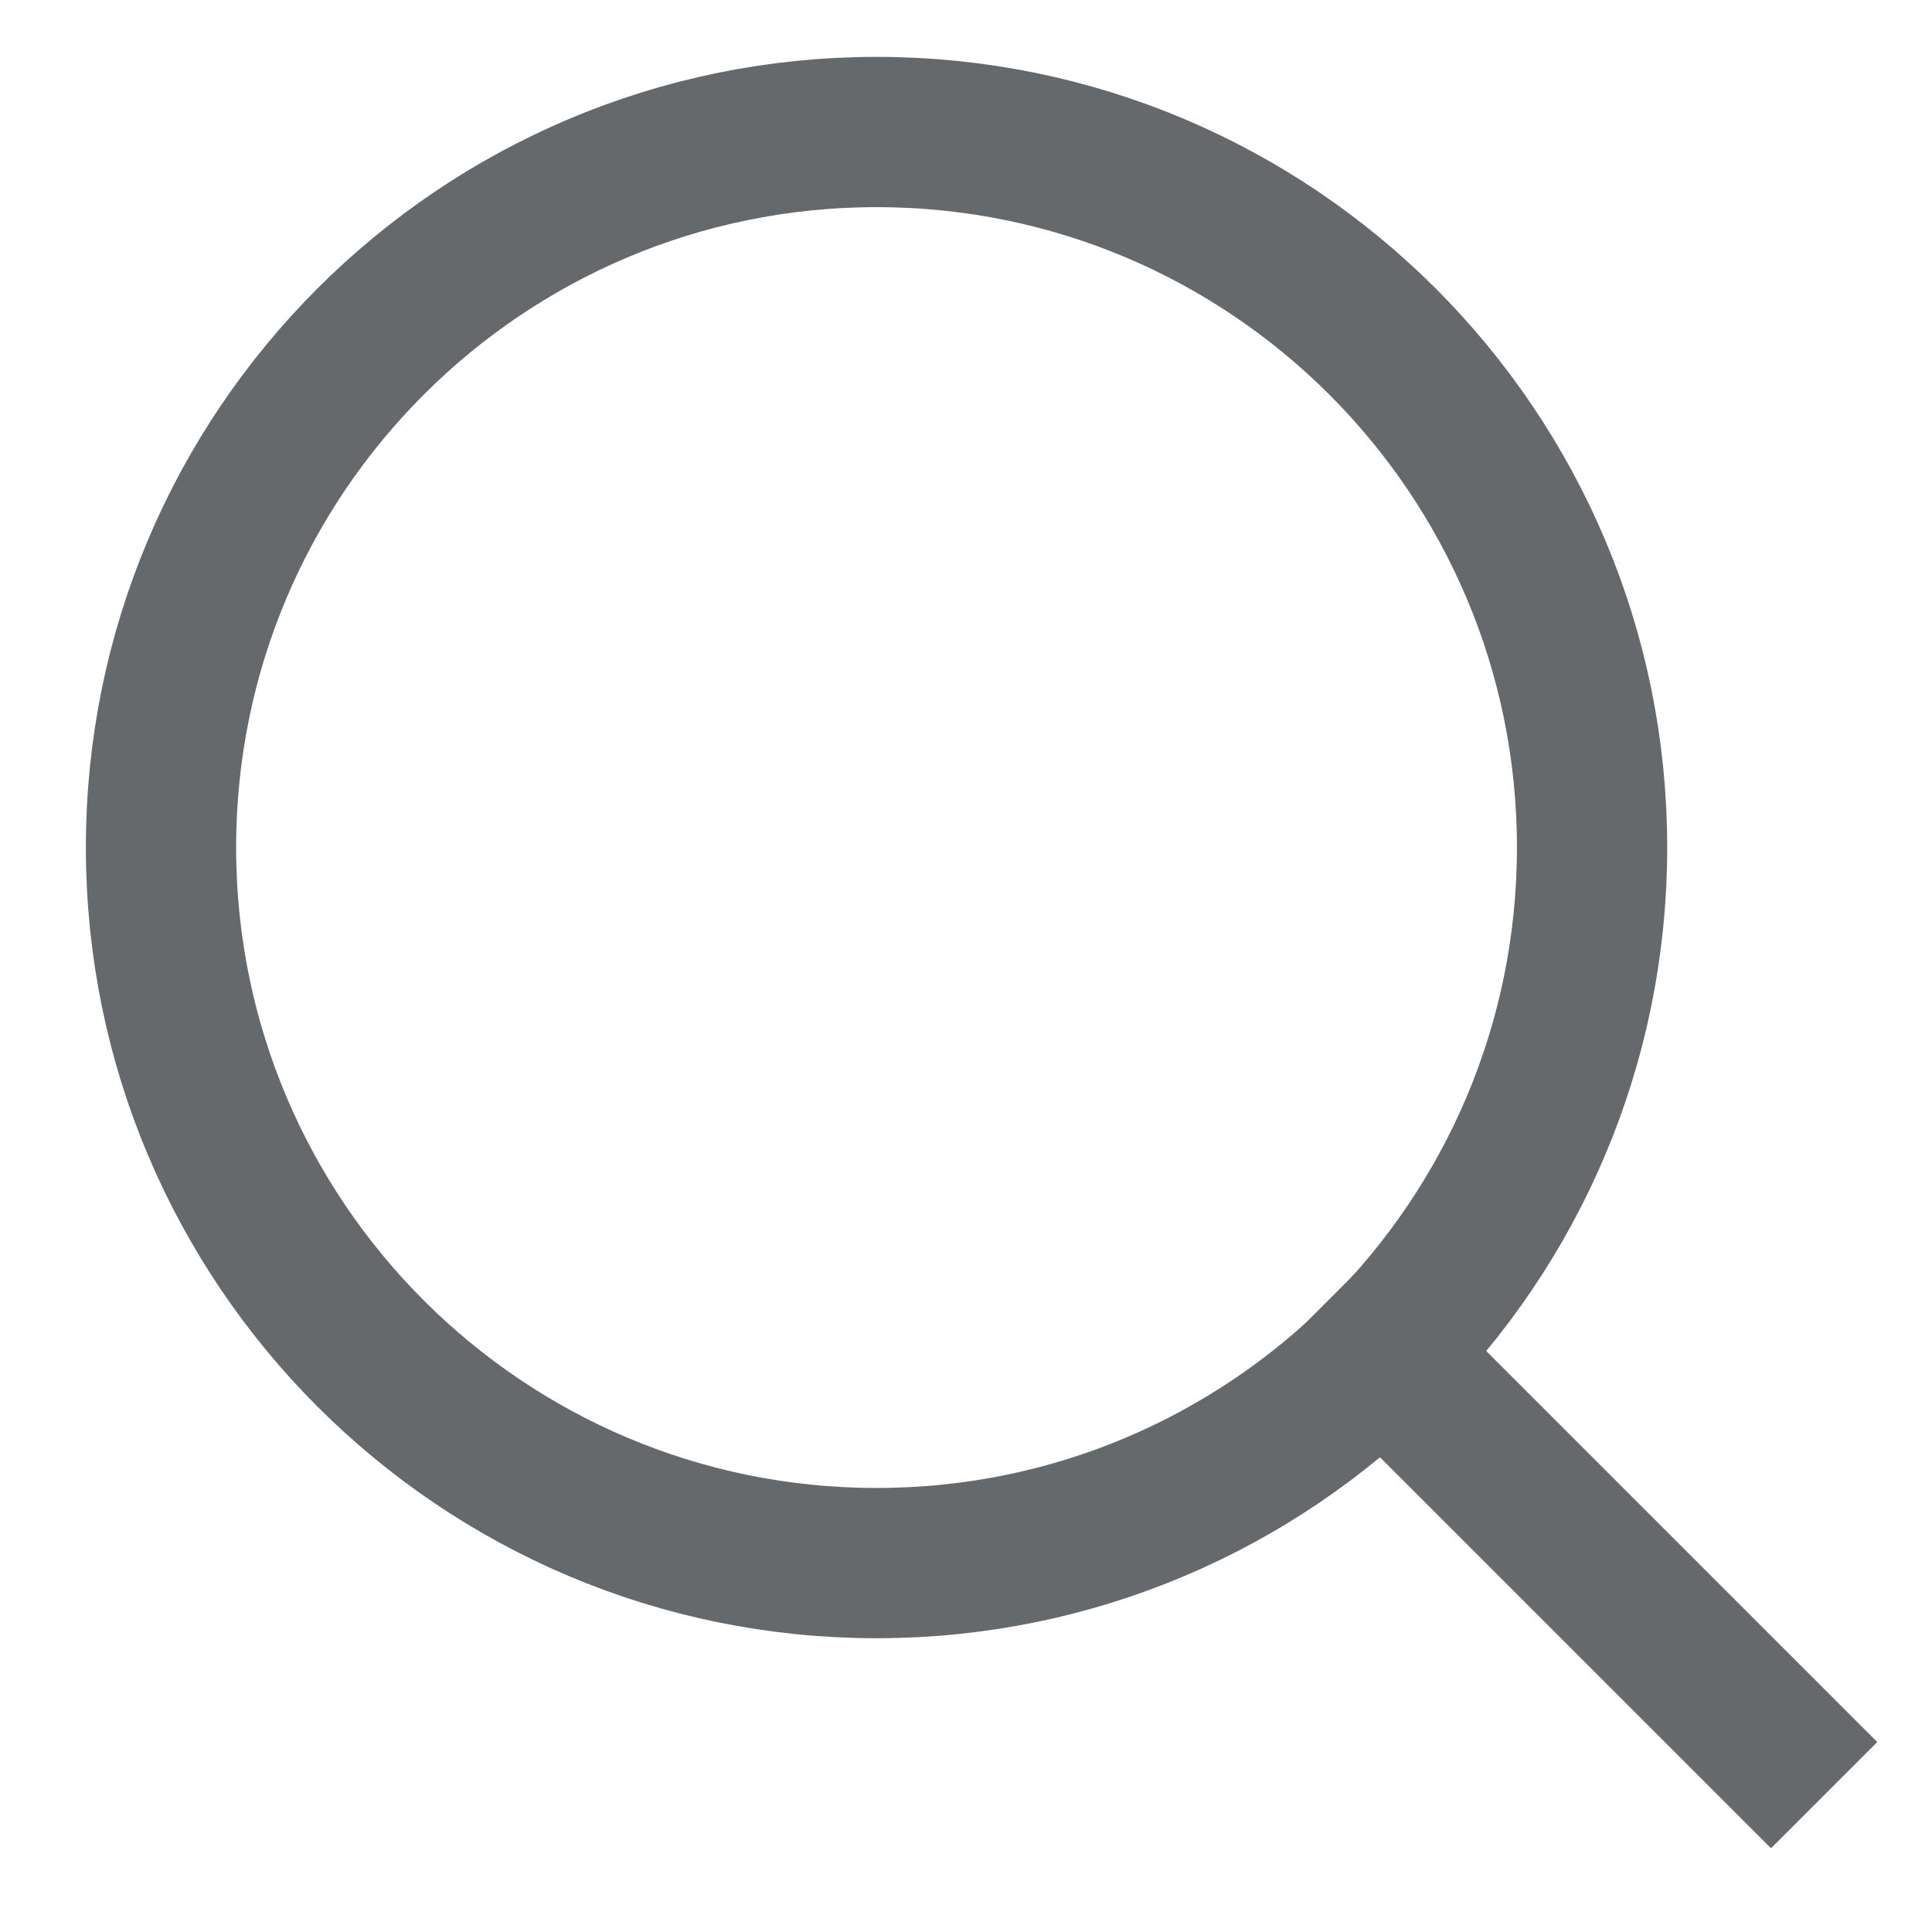 <svg width="18" height="18" viewBox="0 0 18 18" fill="none" xmlns="http://www.w3.org/2000/svg">
<path d="M8.167 14.563C11.849 14.563 14.833 11.578 14.833 7.896C14.833 4.214 11.849 1.23 8.167 1.23C4.485 1.23 1.5 4.214 1.5 7.896C1.5 11.578 4.485 14.563 8.167 14.563Z" stroke="#66696C" stroke-width="1.4" stroke-linecap="square"/>
<path d="M16.5 16.23L12.875 12.605" stroke="#66696C" stroke-width="1.4" stroke-linecap="square"/>
</svg>
